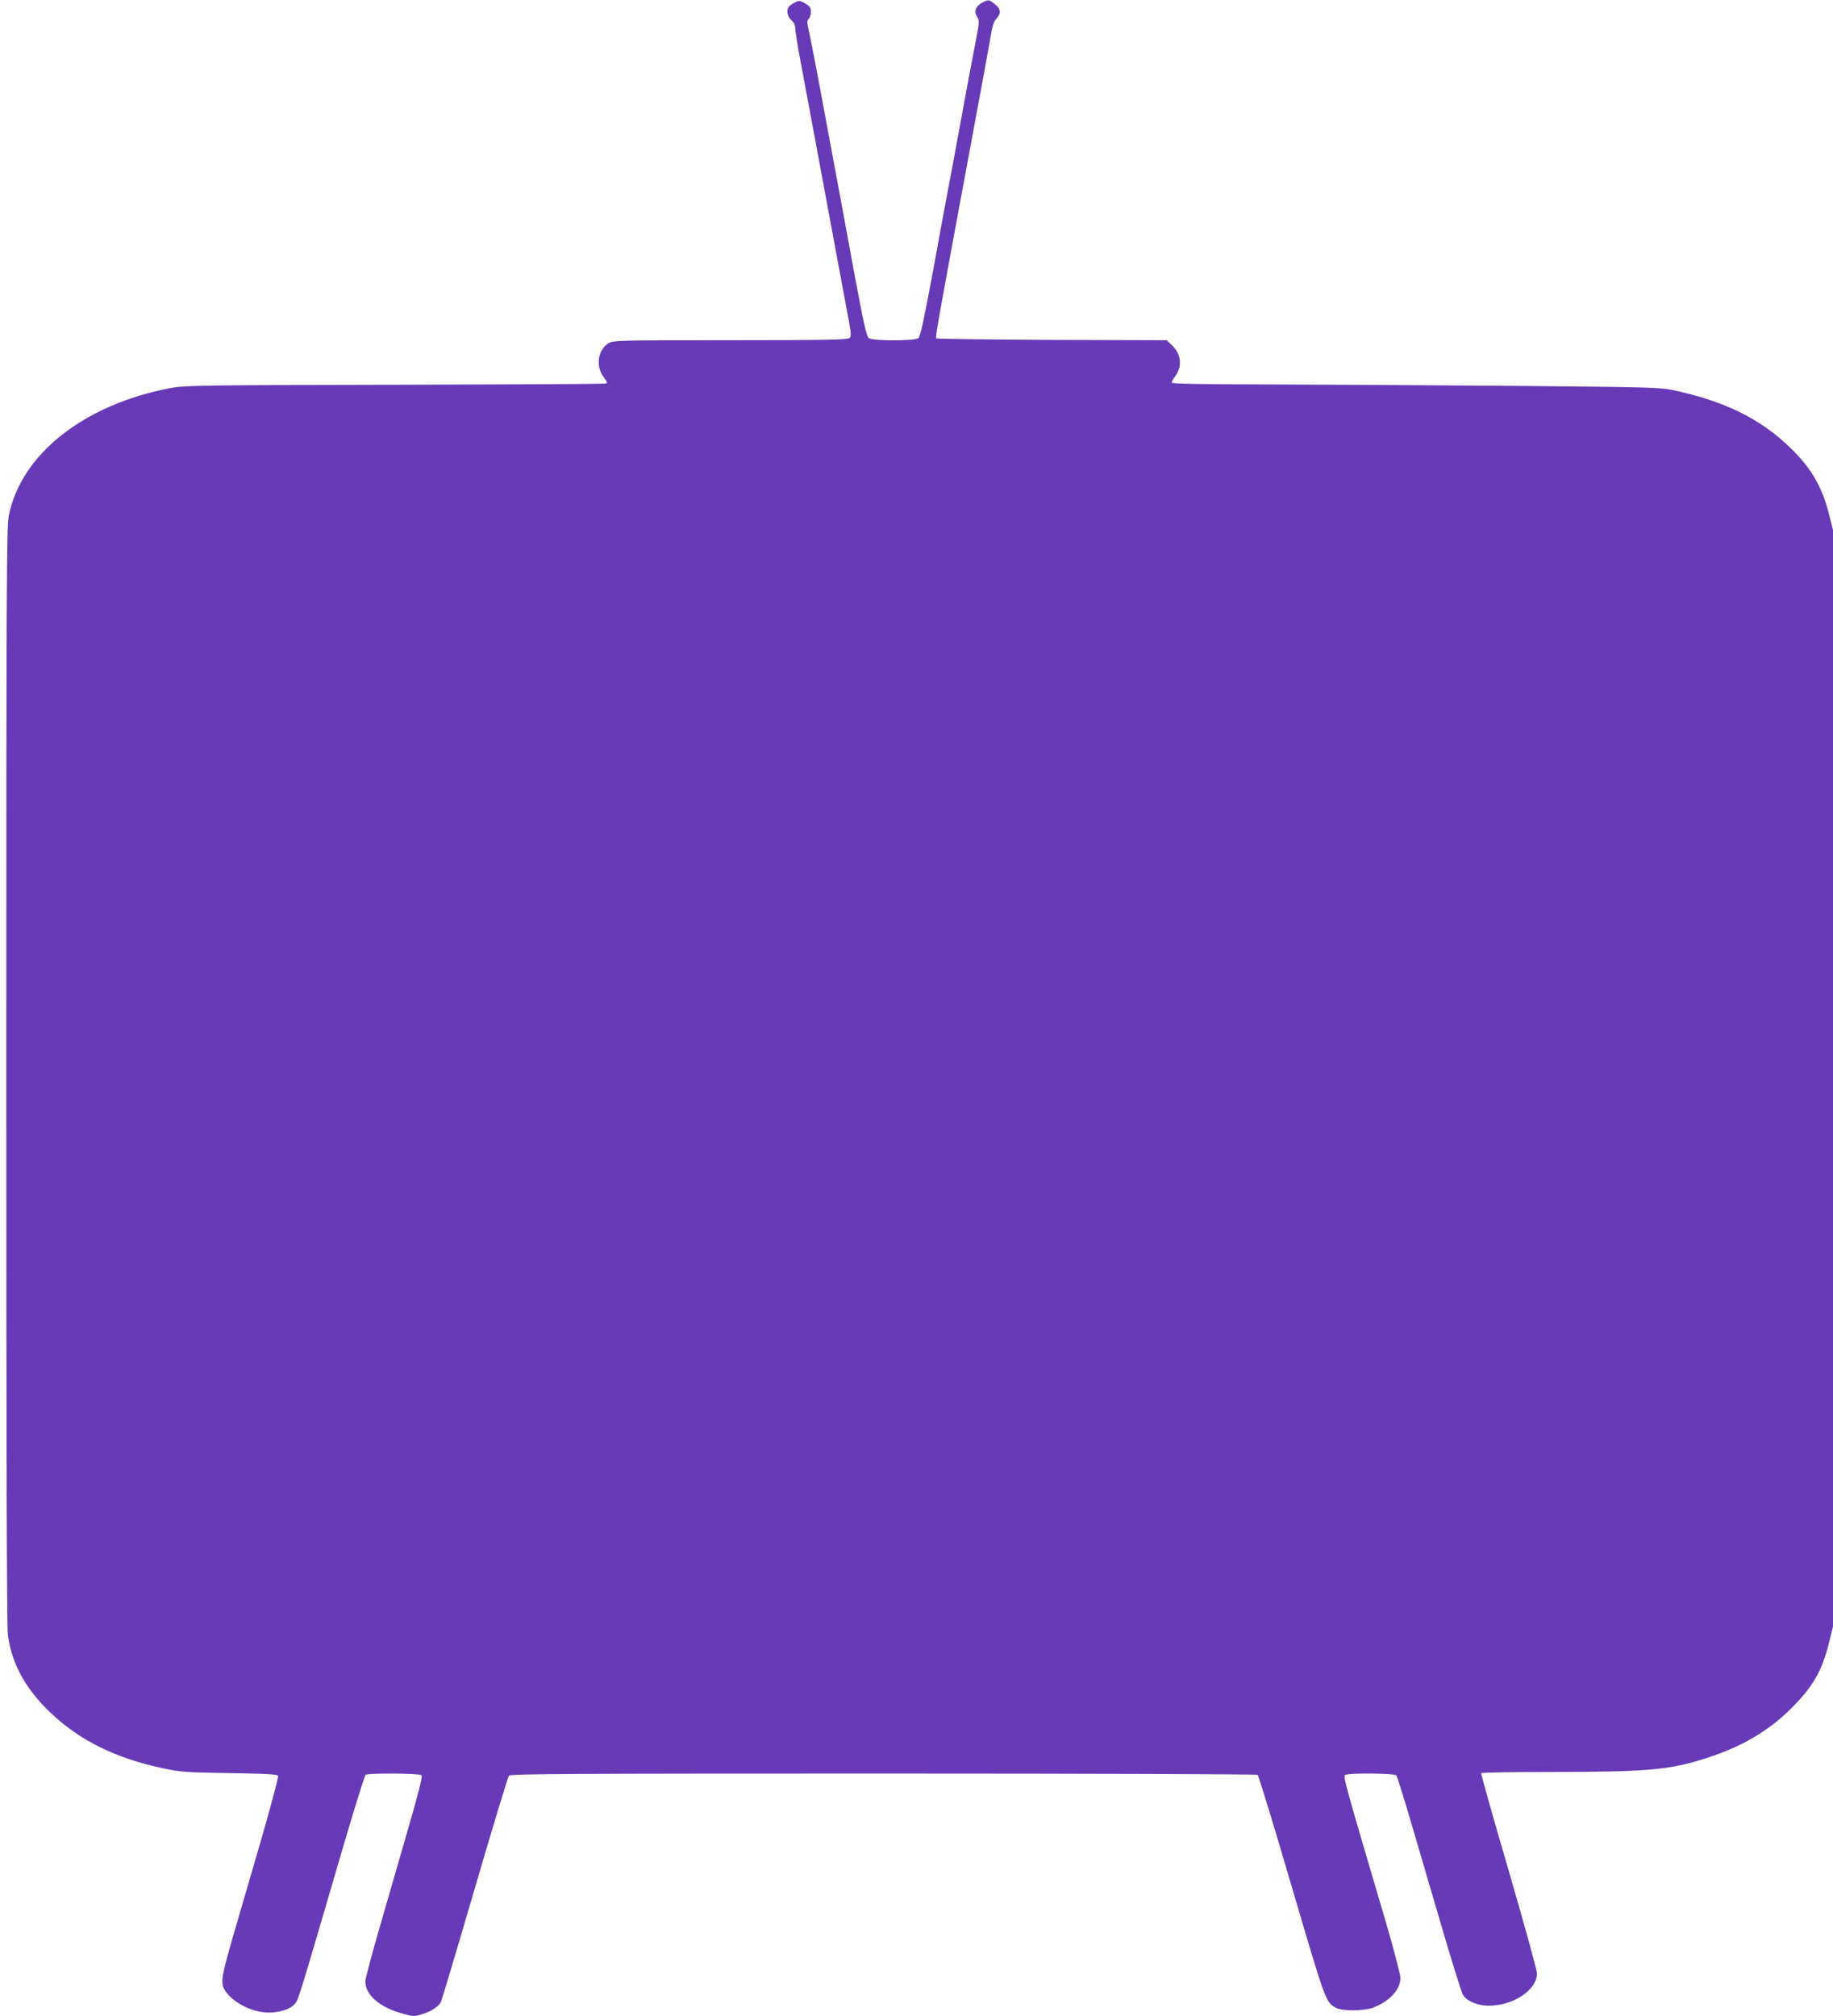 <?xml version="1.0" standalone="no"?>
<!DOCTYPE svg PUBLIC "-//W3C//DTD SVG 20010904//EN"
 "http://www.w3.org/TR/2001/REC-SVG-20010904/DTD/svg10.dtd">
<svg version="1.0" xmlns="http://www.w3.org/2000/svg"
 width="1164pt" height="1280pt" viewBox="0 0 1164 1280"
 preserveAspectRatio="xMidYMid meet">
<g transform="translate(0,1280) scale(0.1,-0.1)"
fill="#673ab7" stroke="none">
<path d="M5045 12783 c-17 -9 -33 -21 -37 -27 -16 -23 -7 -63 17 -84 16 -14
25 -32 25 -52 0 -16 15 -112 34 -212 19 -101 85 -453 146 -783 61 -330 127
-681 145 -780 32 -166 33 -181 18 -192 -13 -10 -180 -13 -757 -13 -707 0 -742
-1 -772 -19 -68 -42 -83 -147 -30 -216 20 -26 24 -37 14 -40 -7 -3 -611 -6
-1343 -8 -1243 -2 -1336 -4 -1425 -21 -548 -106 -944 -418 -1024 -808 -14 -69
-16 -424 -16 -3550 0 -2349 3 -3500 10 -3557 23 -181 112 -344 269 -493 185
-177 413 -290 713 -354 113 -24 147 -27 426 -31 238 -4 305 -8 308 -18 3 -8
-47 -195 -111 -417 -65 -222 -144 -495 -177 -608 -69 -240 -77 -284 -55 -327
38 -72 150 -138 254 -149 73 -8 159 14 192 50 25 27 18 2 282 905 87 300 164
548 171 553 20 12 342 10 355 -3 7 -7 -19 -111 -89 -352 -54 -188 -137 -474
-183 -634 -47 -161 -85 -307 -85 -323 0 -87 94 -167 243 -206 63 -17 69 -17
120 -1 58 18 101 47 117 77 5 10 102 334 215 721 113 387 211 709 217 716 8
11 453 13 2377 13 1301 0 2371 -4 2377 -8 6 -4 104 -324 217 -711 217 -737
215 -733 282 -769 39 -21 174 -20 233 1 106 40 176 116 175 191 -1 22 -42 180
-92 351 -257 869 -273 928 -259 936 22 14 314 11 325 -3 5 -7 39 -114 76 -238
36 -124 125 -427 198 -675 72 -247 139 -462 148 -478 23 -41 93 -71 166 -71
157 1 305 100 305 205 0 21 -81 314 -179 651 -99 337 -177 616 -175 620 3 5
204 8 447 8 613 1 745 12 980 87 221 70 396 172 538 313 141 140 199 240 244
422 l25 101 0 3481 0 3481 -25 99 c-43 172 -112 293 -242 419 -191 187 -418
299 -743 369 -90 19 -145 20 -1000 28 -498 4 -1194 8 -1547 9 -458 1 -643 4
-643 12 0 6 9 22 20 36 49 63 43 144 -17 200 l-34 33 -729 2 c-400 2 -731 6
-735 10 -7 6 22 166 225 1258 56 300 109 591 119 647 12 76 22 108 39 125 32
35 28 63 -14 94 -34 27 -36 27 -70 11 -47 -23 -62 -58 -40 -92 17 -25 16 -33
-13 -183 -17 -86 -58 -305 -91 -487 -33 -181 -69 -375 -80 -430 -11 -55 -53
-287 -95 -515 -56 -302 -81 -418 -93 -427 -22 -18 -291 -18 -315 0 -14 9 -35
104 -92 412 -40 220 -119 645 -175 945 -55 300 -107 570 -115 600 -11 47 -11
57 1 71 15 17 18 57 6 75 -4 6 -21 18 -37 27 -27 14 -33 14 -60 0z"/>
</g>
</svg>
